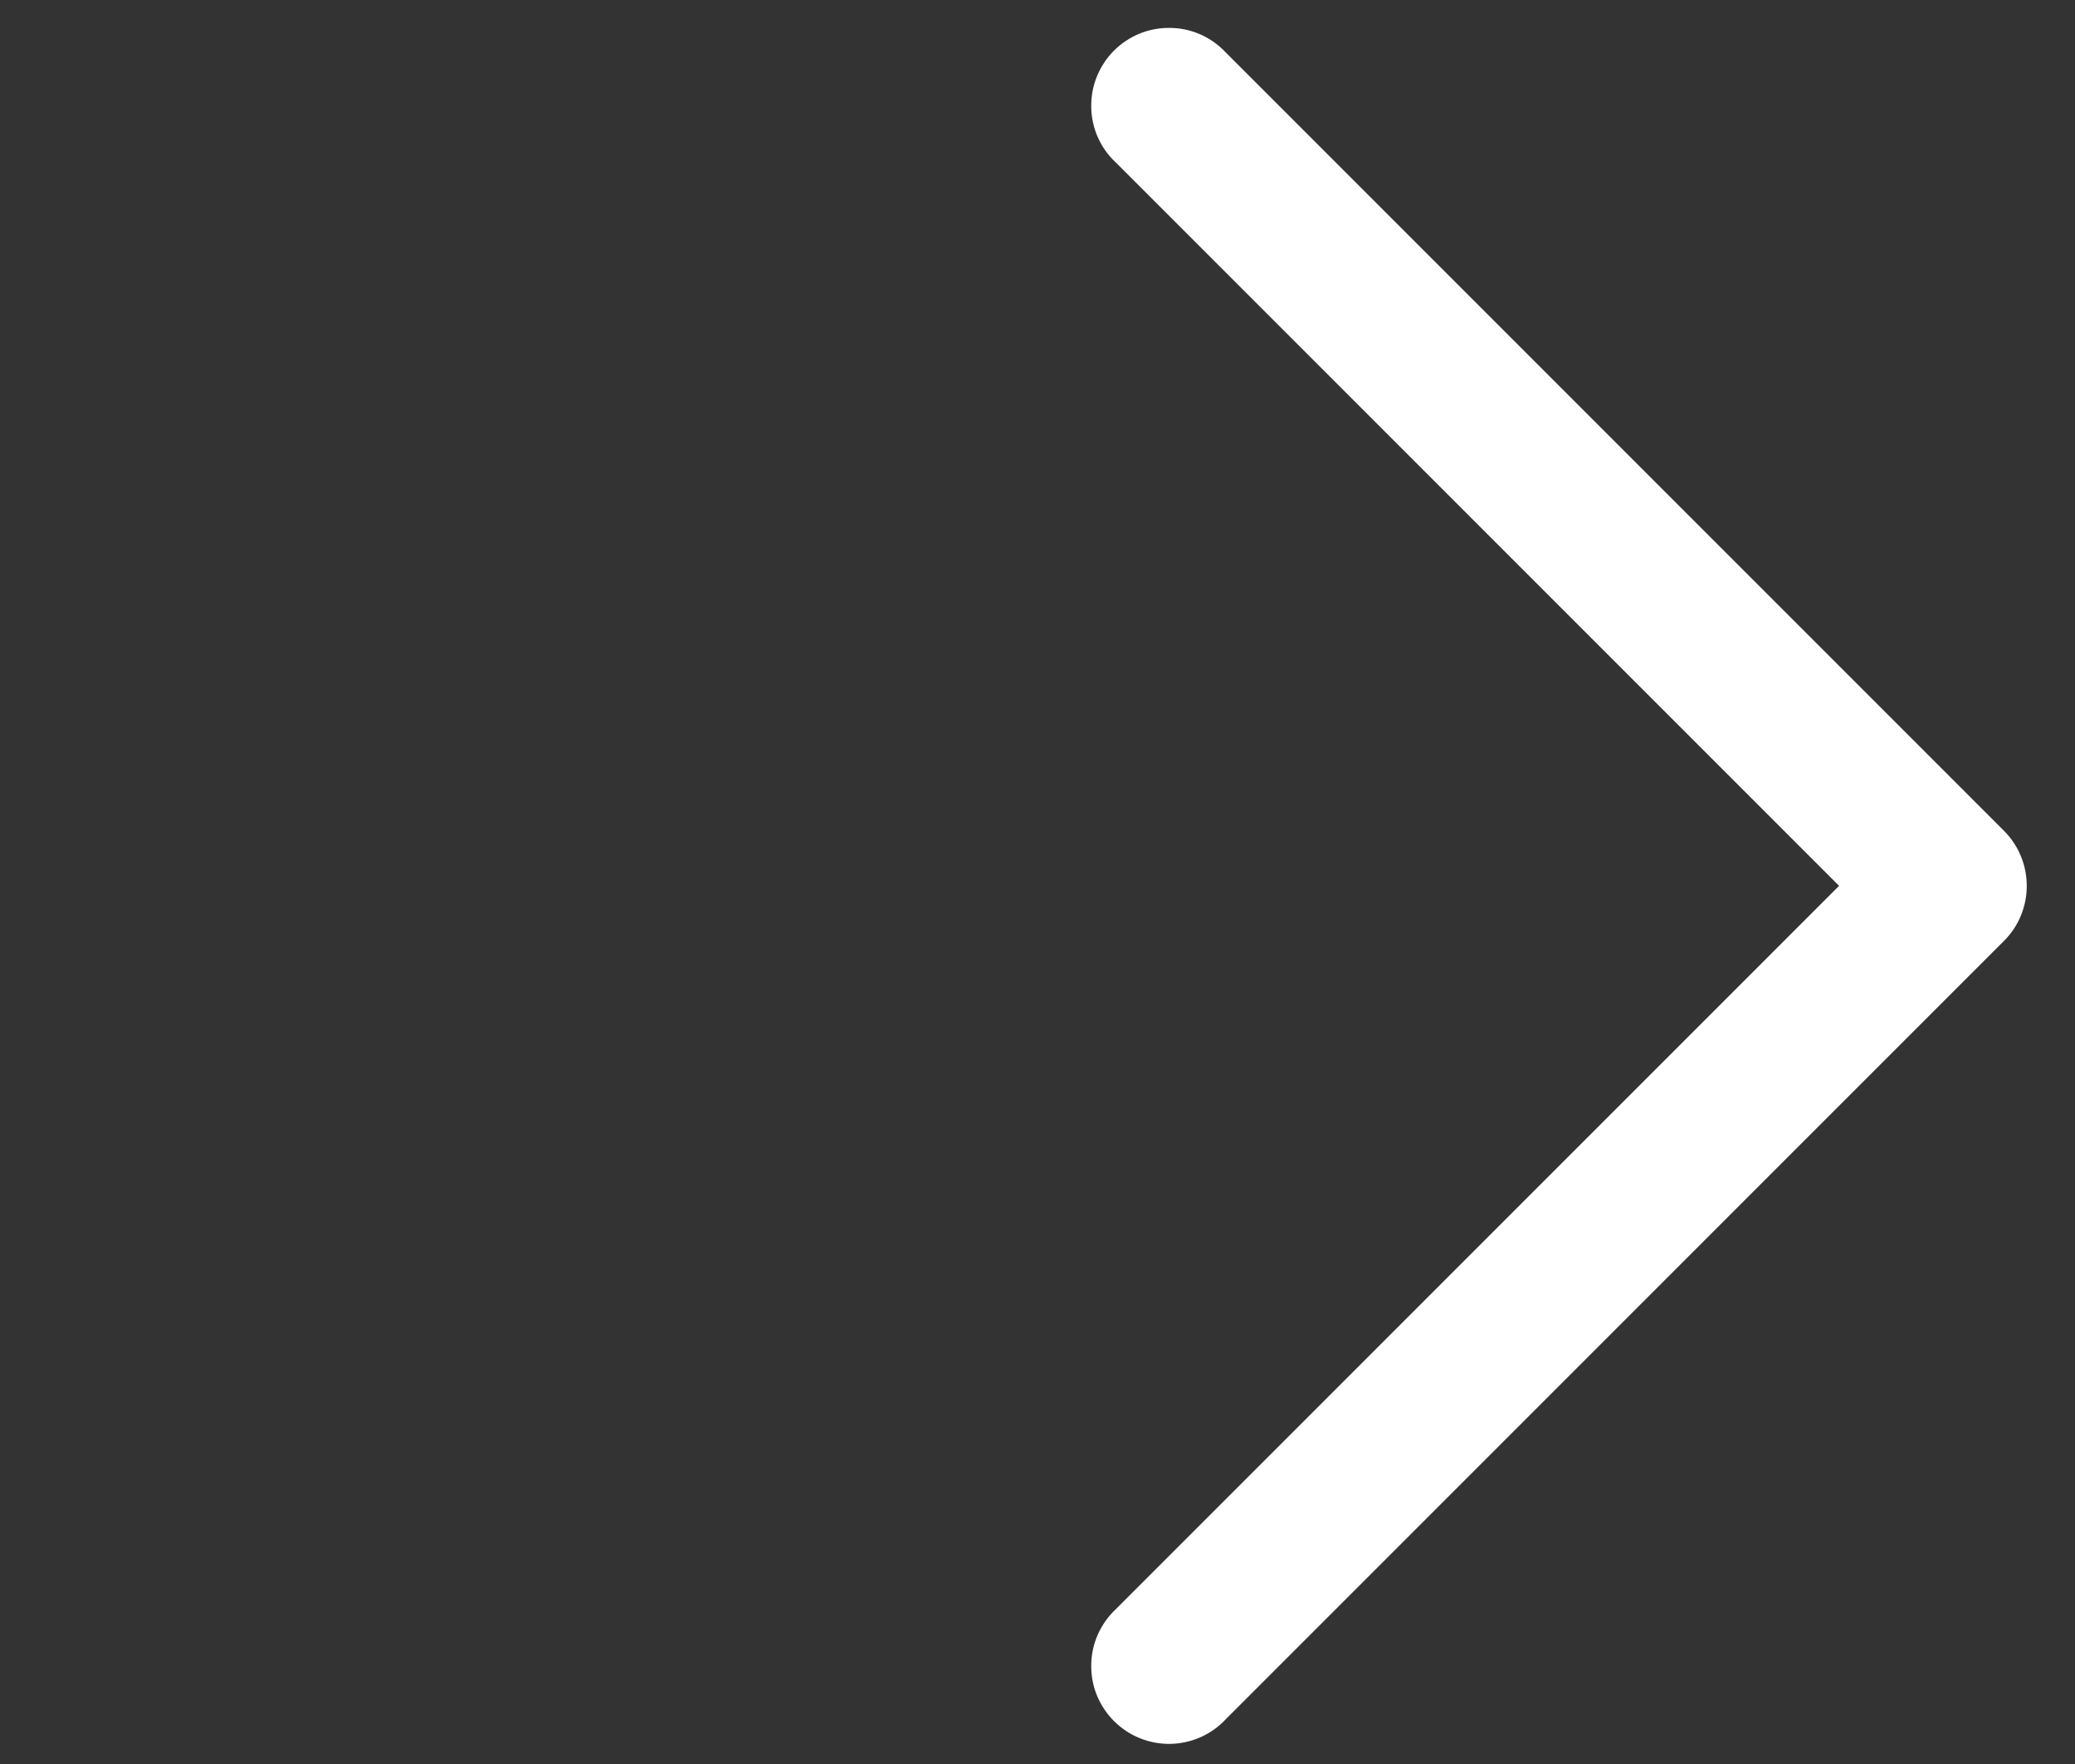 <svg width="20" height="17" viewBox="0 0 20 17" fill="none" xmlns="http://www.w3.org/2000/svg">
<rect x="0" y="0" width="20" height="17" fill="#333333" stroke="none"/>
<path fill-rule="evenodd" clip-rule="evenodd" d="M19.316 9.067C19.457 8.927 19.535 8.736 19.535 8.537C19.535 8.339 19.457 8.148 19.316 8.007L11.816 0.507C11.748 0.434 11.665 0.374 11.573 0.333C11.481 0.292 11.381 0.27 11.281 0.269C11.18 0.267 11.08 0.285 10.986 0.323C10.893 0.361 10.808 0.417 10.737 0.488C10.666 0.559 10.61 0.644 10.572 0.738C10.534 0.831 10.516 0.931 10.518 1.032C10.519 1.132 10.541 1.232 10.582 1.324C10.623 1.416 10.682 1.499 10.756 1.567L17.726 8.537L10.756 15.507C10.682 15.576 10.623 15.659 10.582 15.751C10.541 15.843 10.519 15.942 10.518 16.043C10.516 16.143 10.534 16.244 10.572 16.337C10.61 16.43 10.666 16.515 10.737 16.586C10.808 16.657 10.893 16.714 10.986 16.751C11.08 16.789 11.18 16.808 11.281 16.806C11.381 16.804 11.481 16.782 11.573 16.741C11.665 16.7 11.748 16.641 11.816 16.567L19.316 9.067Z" fill="white"/>
</svg>
